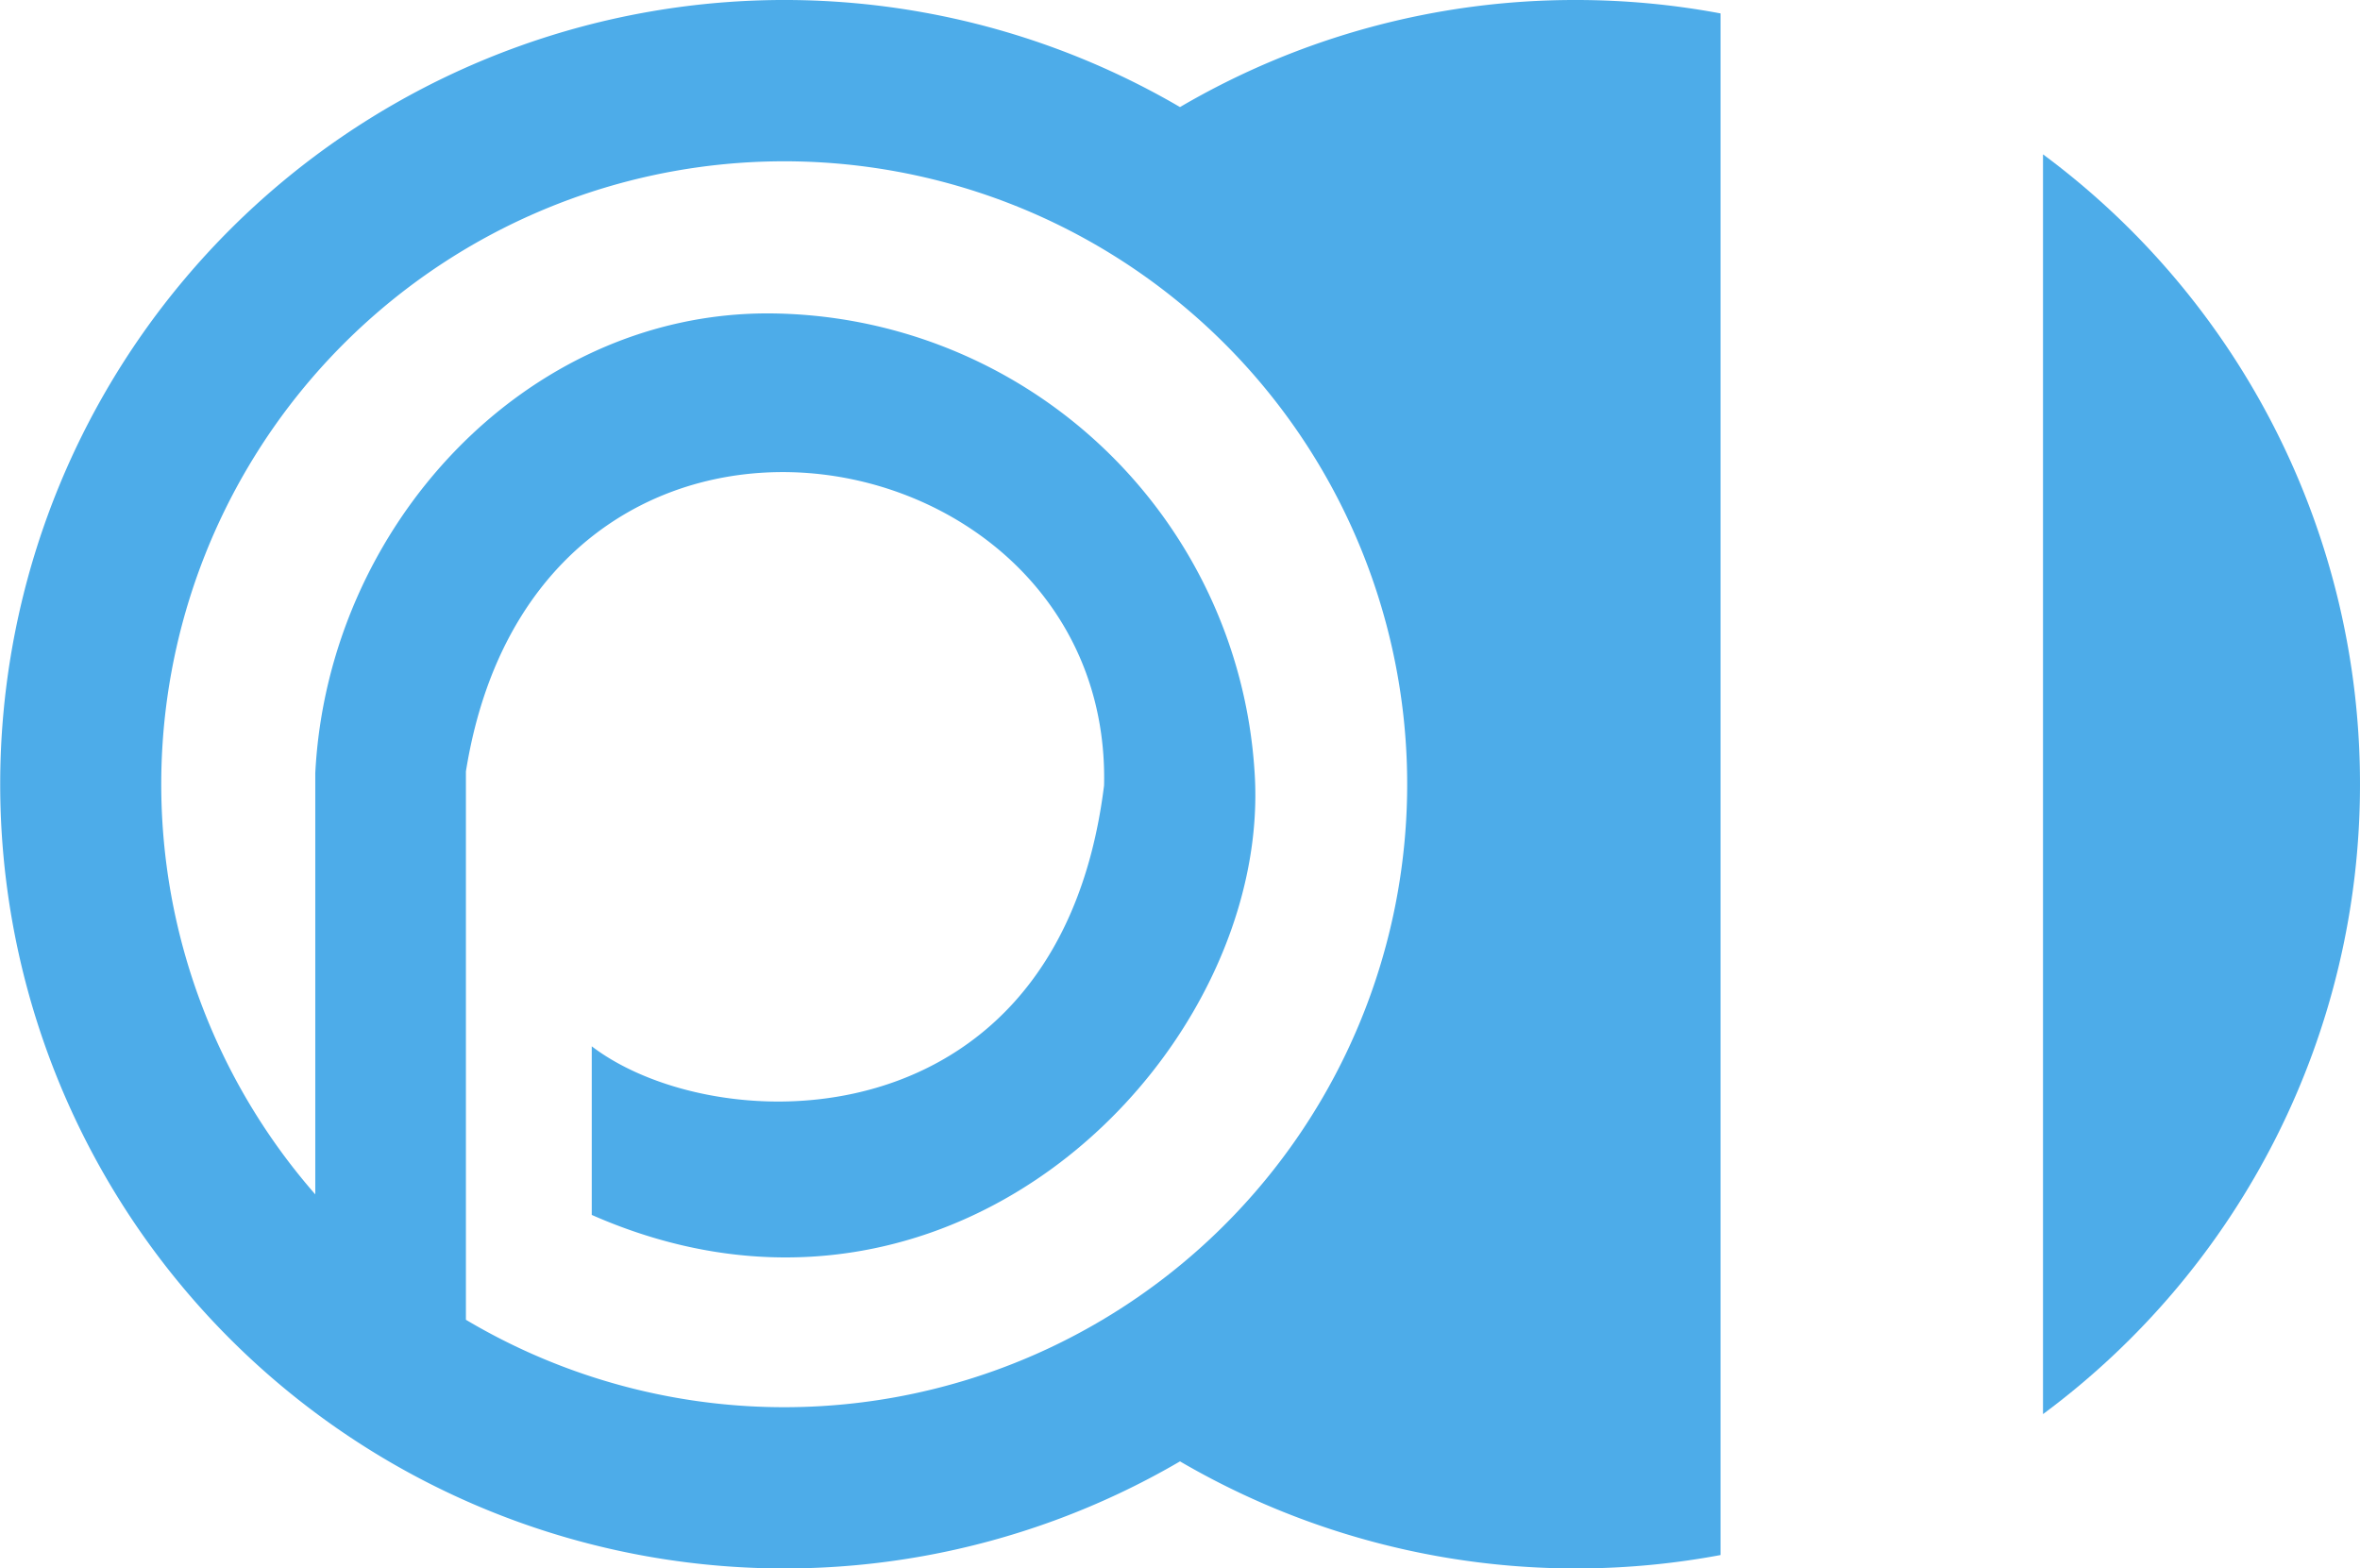 <svg id="logo" xmlns="http://www.w3.org/2000/svg" width="240.748" height="160" viewBox="0 0 240.748 160">
  <path id="パス_67" data-name="パス 67" d="M22,85.551a63.291,63.291,0,0,0,15.731,41.832V84.422C39.009,59.2,59.2,37.514,83.869,37.514A49.657,49.657,0,0,1,100.3,40.34a79.668,79.668,0,0,0-7.723,14.116c-16.471-3.477-35.507,4.852-39.492,29.779v55.94A63.545,63.545,0,1,0,22,85.551Z" transform="translate(-5.551 -5.551)" fill="none"/>
  <path id="パス_68" data-name="パス 68" d="M160.748,0a79.653,79.653,0,0,0-40.374,10.923,80,80,0,1,0,0,138.153,80.149,80.149,0,0,0,55.14,9.555V1.368A80.062,80.062,0,0,0,160.748,0ZM105.757,138.1a63.573,63.573,0,0,1-58.228-3.469V78.692C51.514,53.764,70.55,45.436,87.021,48.912c13.907,2.938,25.989,14.3,25.607,31.207-2.445,19.791-13.622,28.8-25.428,31.409-10.228,2.265-20.927-.284-26.834-4.793v17.2c12.516,5.51,24.441,5.391,34.7,1.764,20.389-7.215,34.191-28.344,32.912-47A49.9,49.9,0,0,0,78.3,31.97c-24.673,0-44.86,21.682-46.138,46.908v42.961A63.55,63.55,0,1,1,105.757,138.1Z" fill="#4dace9"/>
  <path id="パス_69" data-name="パス 69" d="M311.086,85.314A79.886,79.886,0,0,0,278.75,21.06V149.568A79.886,79.886,0,0,0,311.086,85.314Z" transform="translate(-70.339 -5.314)" fill="#4dace9"/>
</svg>
